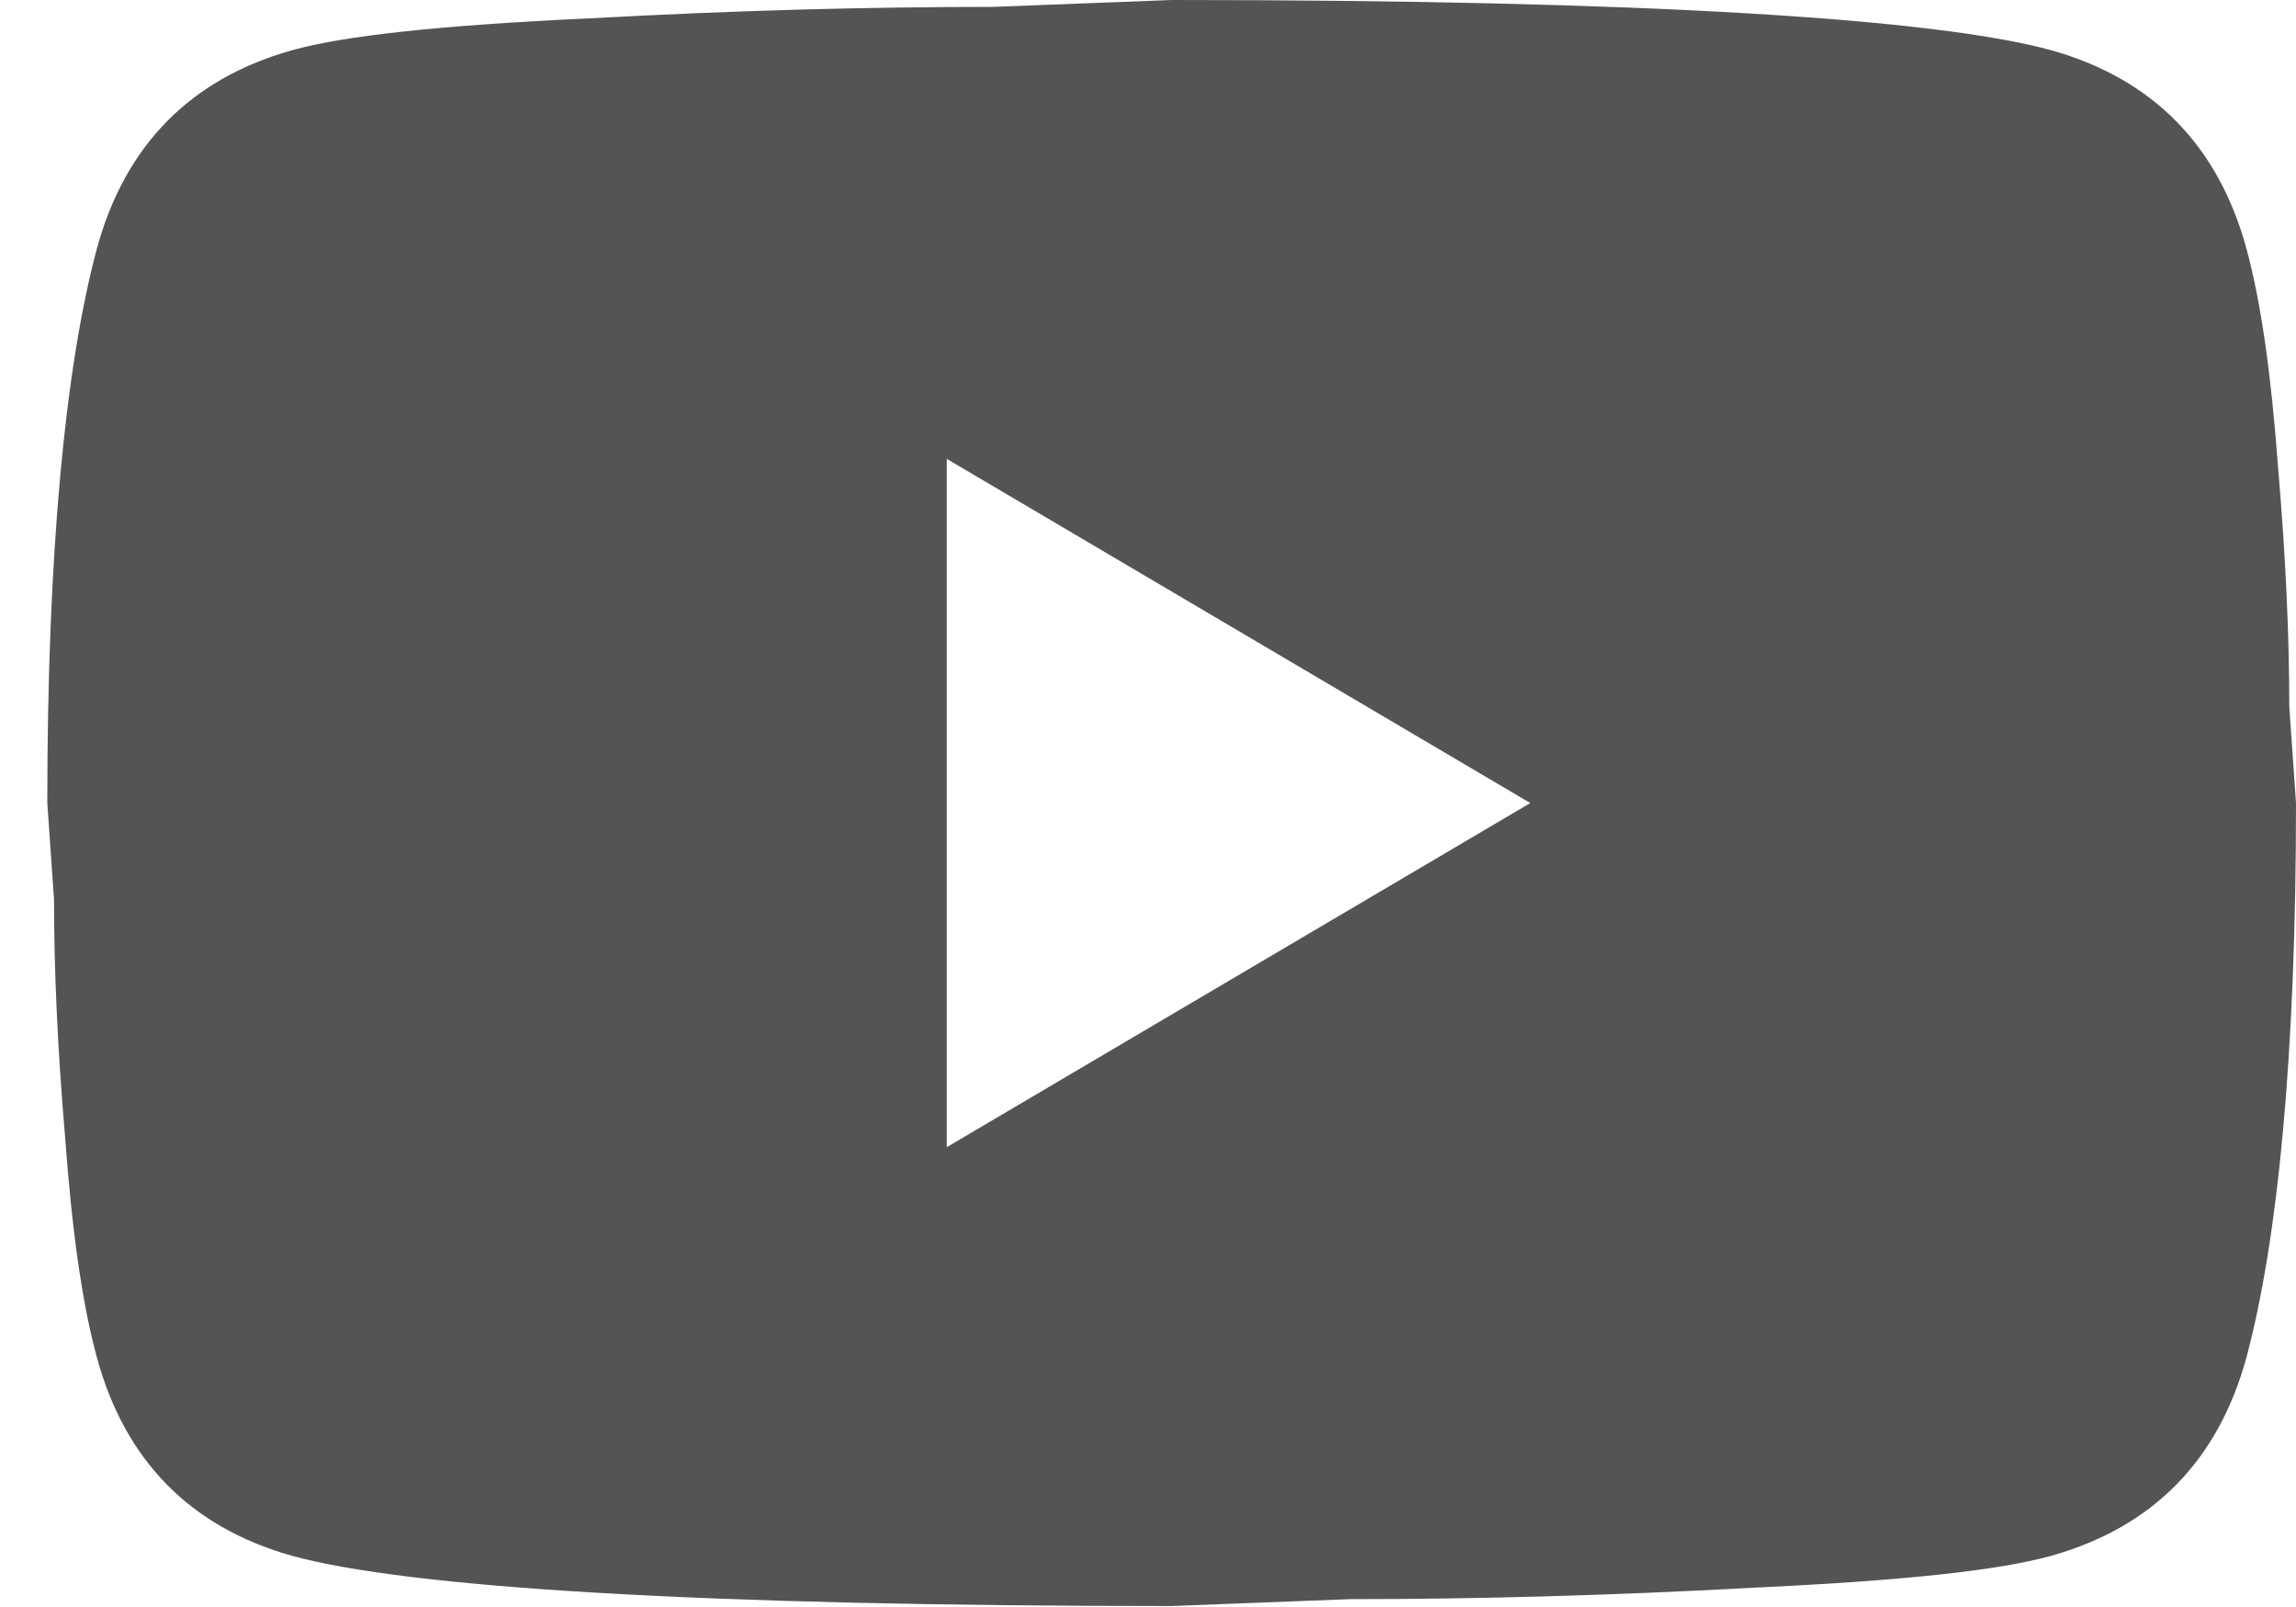 <?xml version="1.0" encoding="UTF-8"?> <svg xmlns="http://www.w3.org/2000/svg" width="40" height="28" viewBox="0 0 40 28" fill="none"><path d="M16.494 19.988L26.66 13.992L16.494 7.995V19.988ZM39.138 4.337C39.393 5.277 39.569 6.536 39.687 8.135C39.824 9.734 39.883 11.113 39.883 12.313L40 13.992C40 18.369 39.687 21.587 39.138 23.646C38.648 25.445 37.512 26.604 35.749 27.104C34.829 27.363 33.144 27.543 30.558 27.663C28.012 27.803 25.681 27.863 23.526 27.863L20.412 27.983C12.204 27.983 7.092 27.663 5.074 27.104C3.311 26.604 2.175 25.445 1.686 23.646C1.431 22.706 1.255 21.447 1.137 19.848C1 18.249 0.941 16.87 0.941 15.671L0.824 13.992C0.824 9.614 1.137 6.396 1.686 4.337C2.175 2.538 3.311 1.379 5.074 0.879C5.995 0.62 7.68 0.44 10.265 0.32C12.812 0.18 15.143 0.12 17.297 0.12L20.412 0C28.619 0 33.732 0.32 35.749 0.879C37.512 1.379 38.648 2.538 39.138 4.337Z" fill="#545454"></path></svg> 